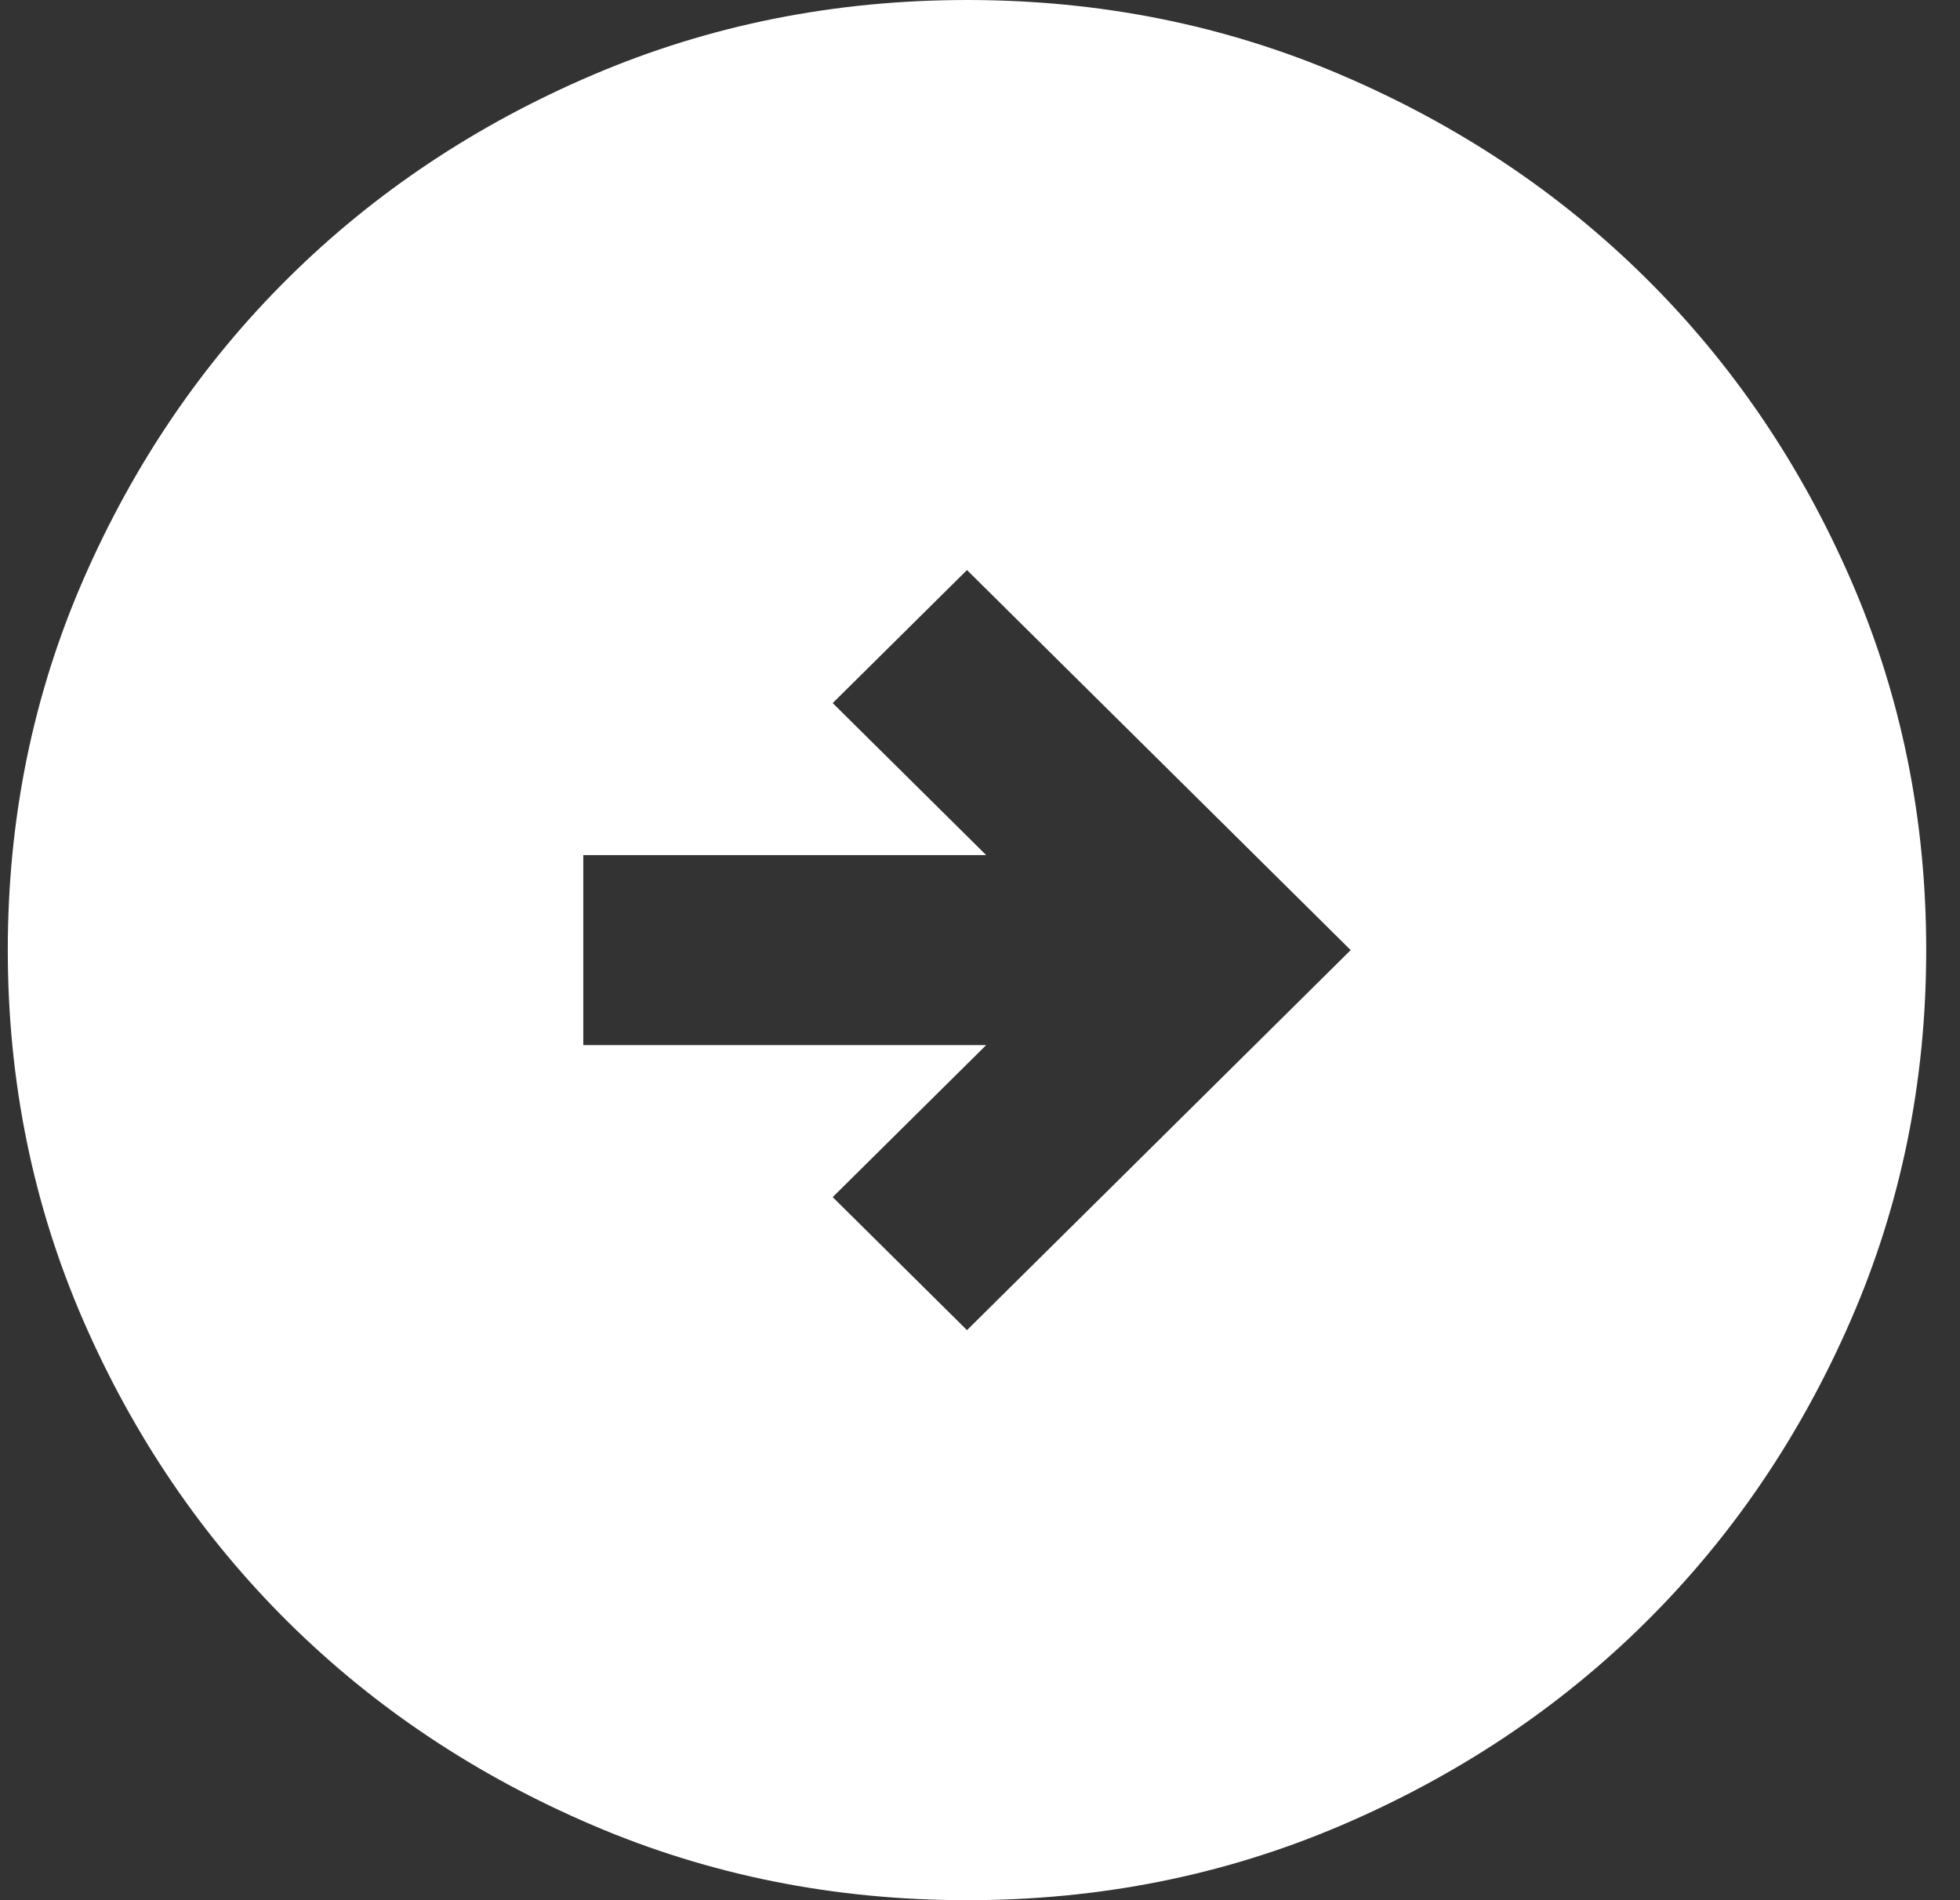 <svg width="33" height="32" viewBox="0 0 33 32" fill="none" xmlns="http://www.w3.org/2000/svg">
<rect x="0" y="0" width="33" height="32" fill="#333333" stroke="none"/>
<path d="M16.281 22.4L22.741 16L16.281 9.6L14.02 11.84L16.604 14.4H9.821V17.6H16.604L14.02 20.16L16.281 22.4ZM16.281 32C14.047 32 11.947 31.58 9.982 30.739C8.017 29.899 6.308 28.759 4.855 27.32C3.401 25.88 2.251 24.187 1.403 22.24C0.556 20.293 0.132 18.213 0.131 16C0.131 13.787 0.555 11.707 1.403 9.76C2.252 7.813 3.402 6.12 4.855 4.68C6.308 3.24 8.017 2.1 9.982 1.261C11.947 0.421 14.047 0.001 16.281 0C18.515 0 20.615 0.42 22.579 1.261C24.544 2.101 26.254 3.241 27.707 4.68C29.161 6.12 30.312 7.813 31.16 9.76C32.008 11.707 32.432 13.787 32.431 16C32.431 18.213 32.007 20.293 31.158 22.24C30.31 24.187 29.16 25.88 27.707 27.32C26.254 28.76 24.544 29.9 22.579 30.741C20.615 31.581 18.515 32.001 16.281 32Z" fill="white"/>
</svg>
